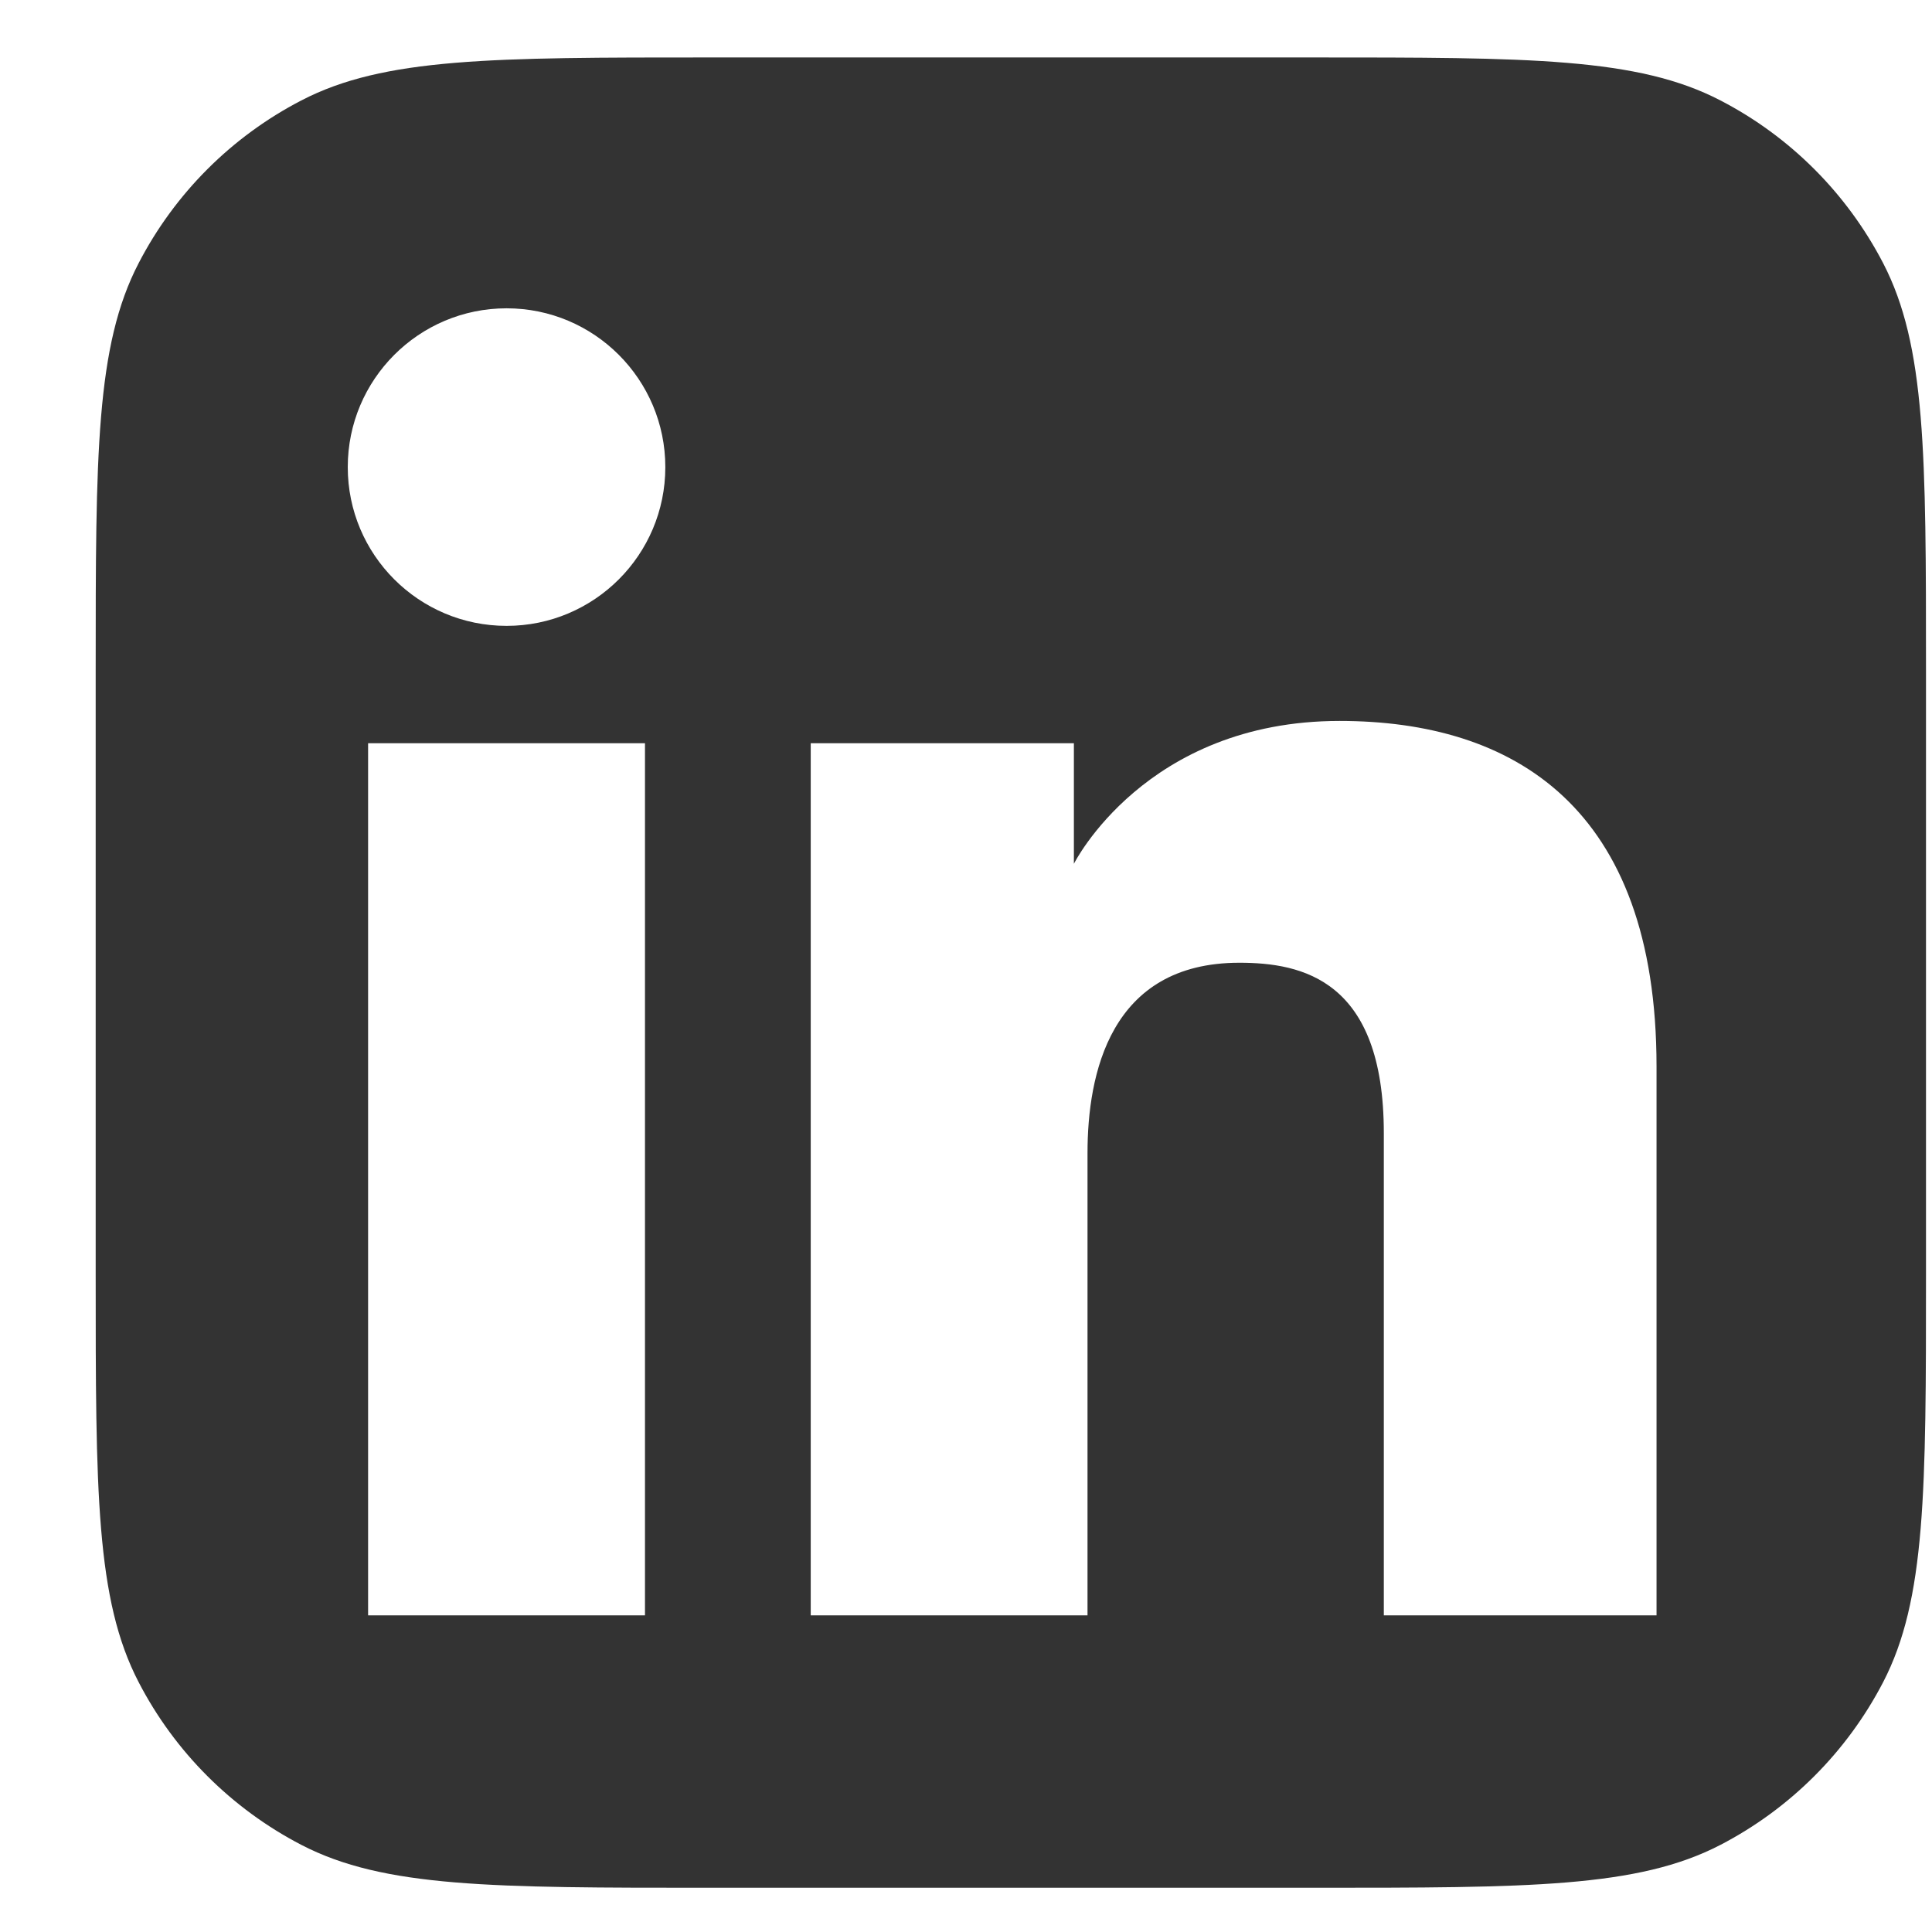 <svg width="19" height="19" viewBox="0 0 19 19" fill="none" xmlns="http://www.w3.org/2000/svg">
<path fill-rule="evenodd" clip-rule="evenodd" d="M1.364 2.587C0.941 3.4 0.941 4.467 0.941 6.603V12.528C0.941 14.664 0.941 15.731 1.364 16.544C1.719 17.229 2.278 17.787 2.963 18.143C3.776 18.565 4.843 18.565 6.979 18.565H12.904C15.04 18.565 16.107 18.565 16.92 18.143C17.605 17.787 18.163 17.229 18.519 16.544C18.941 15.731 18.941 14.664 18.941 12.528V6.603C18.941 4.467 18.941 3.4 18.519 2.587C18.163 1.902 17.605 1.343 16.92 0.988C16.107 0.565 15.04 0.565 12.904 0.565H6.979C4.843 0.565 3.776 0.565 2.963 0.988C2.278 1.343 1.719 1.902 1.364 2.587ZM4.982 6.155C5.844 6.155 6.543 5.456 6.543 4.594C6.543 3.732 5.844 3.032 4.982 3.032C4.119 3.032 3.42 3.732 3.42 4.594C3.42 5.456 4.119 6.155 4.982 6.155ZM7.973 7.309H10.561V8.495C10.561 8.495 11.263 7.09 13.174 7.09C14.879 7.09 16.291 7.93 16.291 10.489V15.886H13.609V11.143C13.609 9.634 12.803 9.468 12.188 9.468C10.914 9.468 10.695 10.567 10.695 11.34V15.886H7.973V7.309ZM6.343 7.309H3.62V15.886H6.343V7.309Z" fill="#333333"/>
</svg>